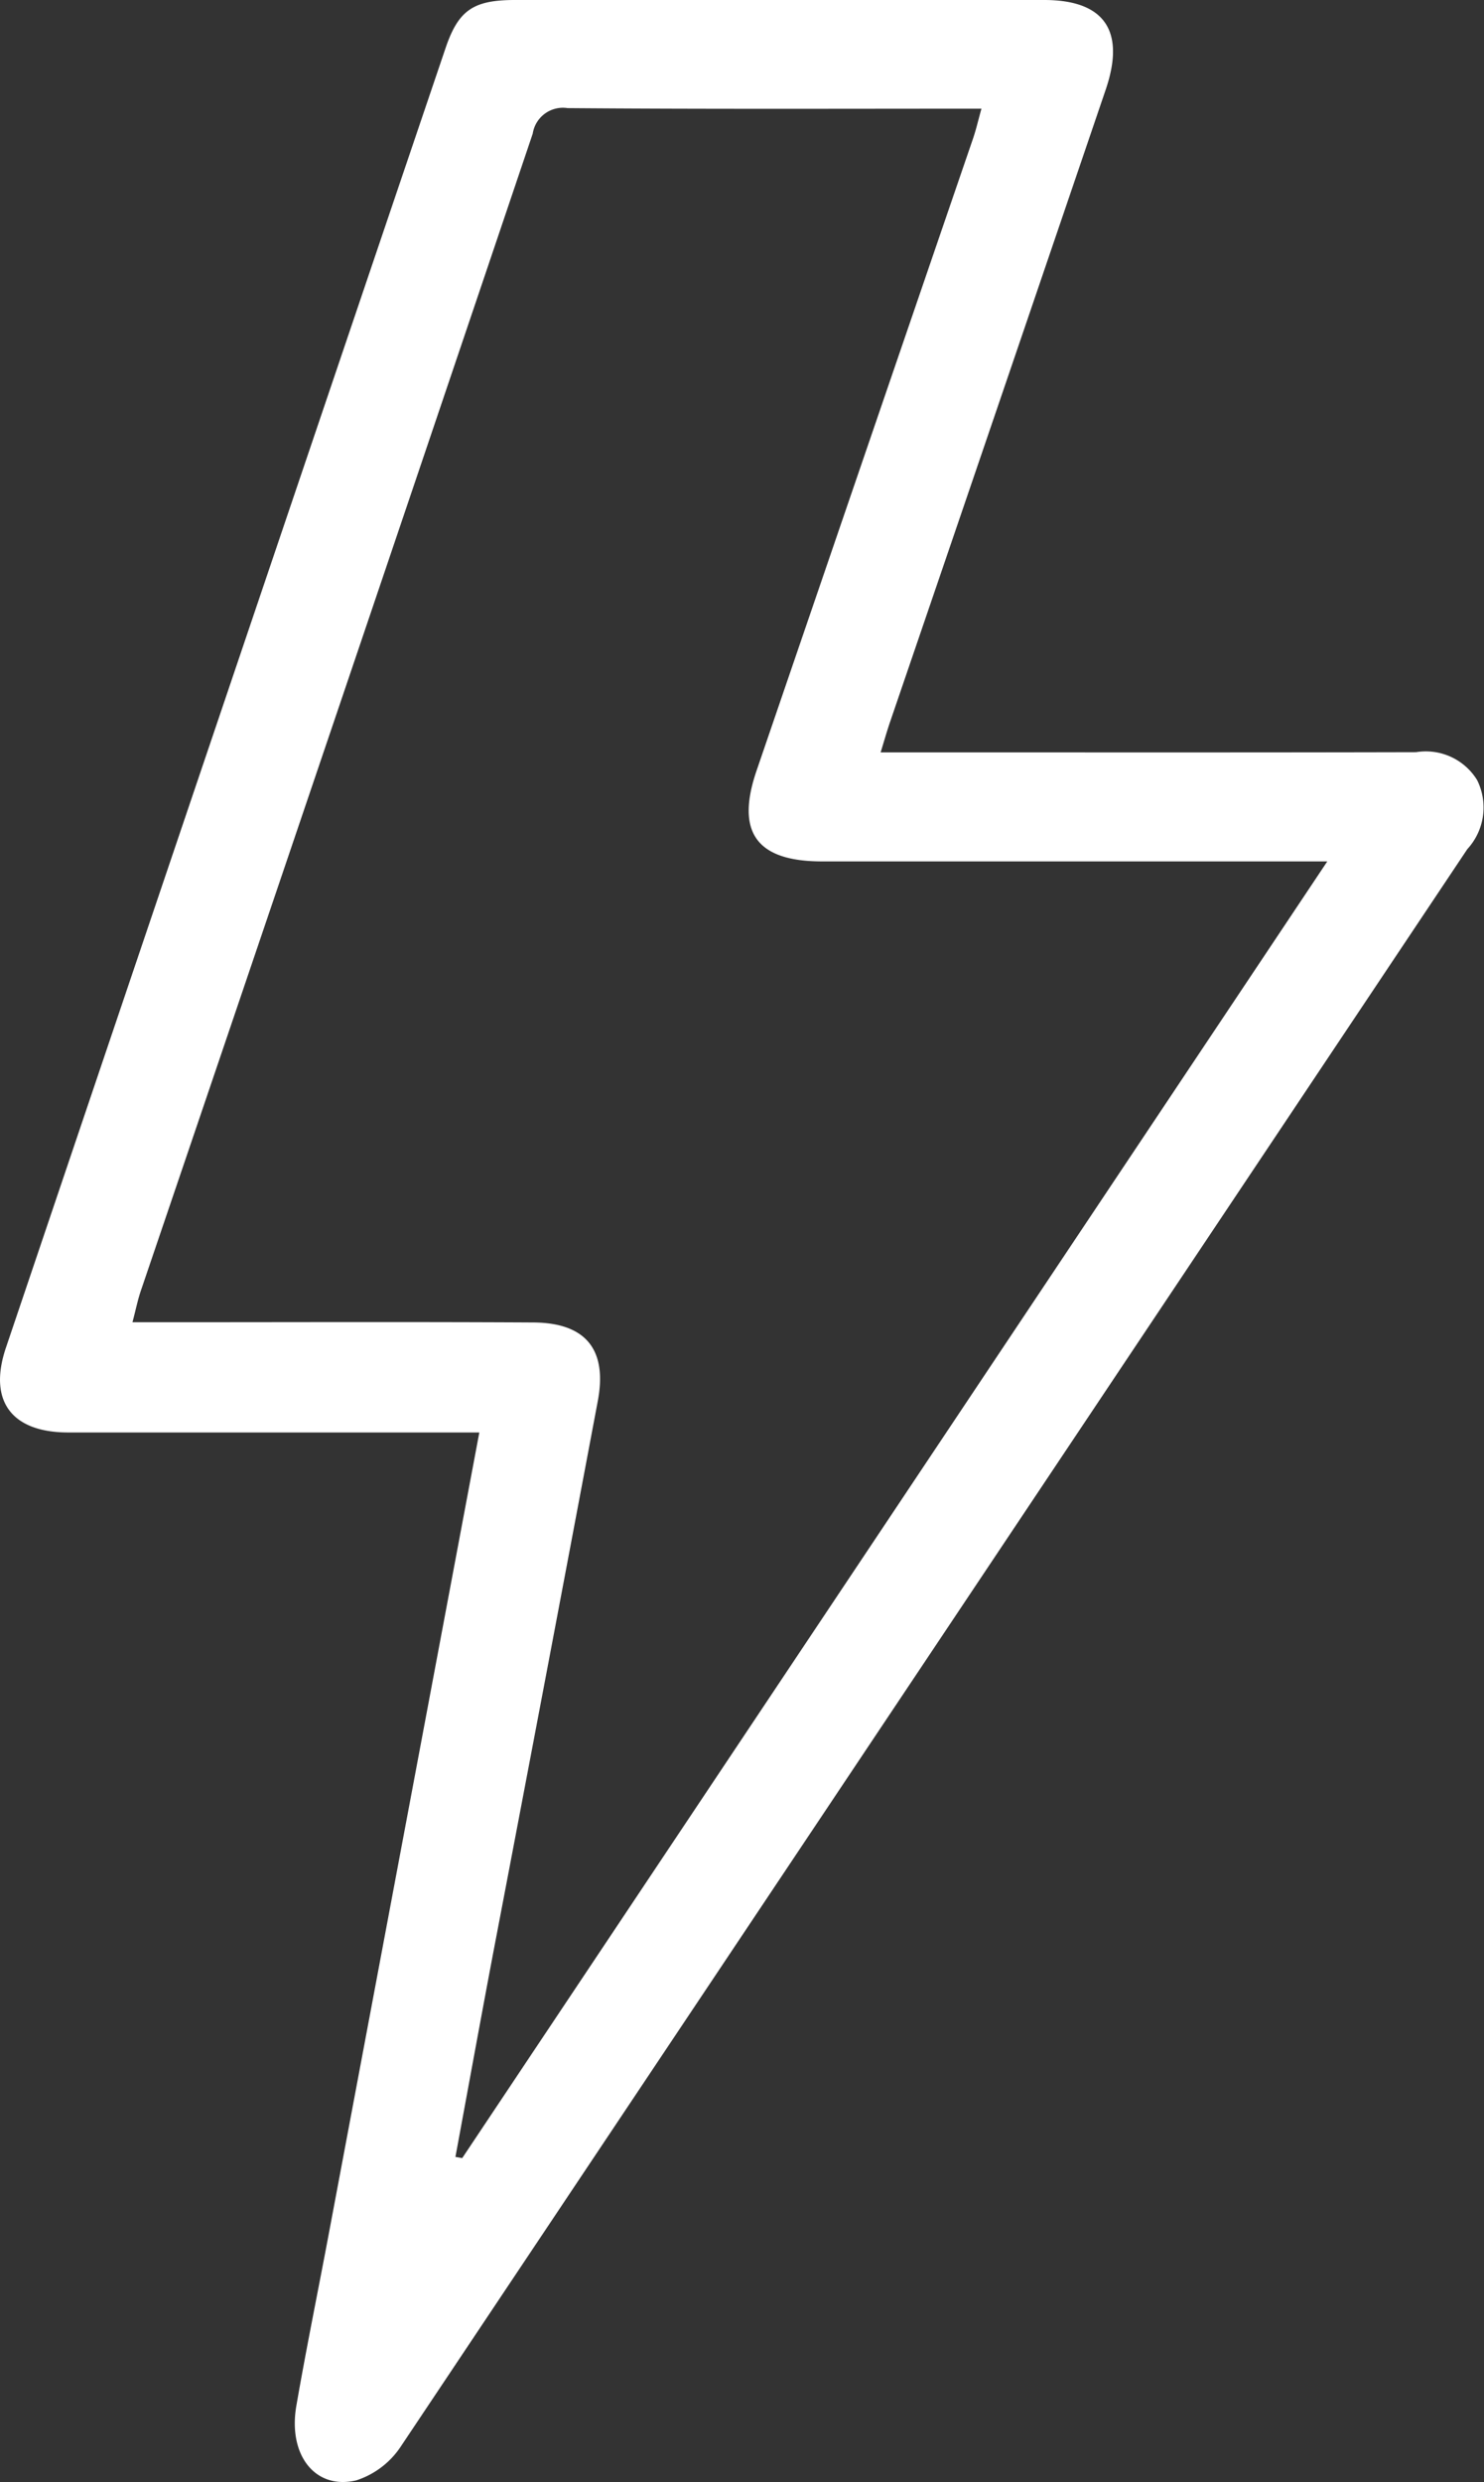 <svg id="Group_330" data-name="Group 330" xmlns="http://www.w3.org/2000/svg" xmlns:xlink="http://www.w3.org/1999/xlink" width="43.771" height="73.185" viewBox="0 0 43.771 73.185">
  <rect x="0" y="0" width="43.771" height="73.185" fill="#333333" stroke="none"/>
  <defs>
    <clipPath id="clip-path">
      <rect id="Rectangle_200" data-name="Rectangle 200" width="43.771" height="73.185" fill="#fff"/>
    </clipPath>
  </defs>
  <g id="Group_329" data-name="Group 329" clip-path="url(#clip-path)">
    <path id="Path_6947" data-name="Path 6947" d="M25.973,22.185h1.034c4.92,0,9.84.006,14.761-.006a1.775,1.775,0,0,1,1.8.823,1.815,1.815,0,0,1-.289,2.036Q27.559,48.582,11.832,72.123a2.5,2.5,0,0,1-1.326,1.015c-1.215.285-2.016-.753-1.765-2.2.289-1.669.629-3.329.942-4.993,1.478-7.863,2.955-15.726,4.455-23.707h-.969q-5.579,0-11.158,0c-1.67,0-2.366-.93-1.836-2.5Q6.65,20.576,13.141,1.42C13.518.308,13.953.005,15.16,0Q22.98,0,30.8,0c1.777,0,2.4.911,1.816,2.635Q29.44,11.966,26.252,21.29c-.092.27-.17.546-.279.9M13.433,63.6l.2.035L39.149,25.4c-5.122,0-10.012,0-14.9,0-1.938,0-2.555-.861-1.934-2.676Q25.506,13.4,28.7,4.085c.091-.266.153-.541.248-.88-4.129,0-8.169.016-12.208-.017a.9.9,0,0,0-1.027.752Q9.956,20.991,4.164,38.03c-.1.285-.157.582-.257.958H5.1c3.544,0,7.087-.013,10.631.007,1.549.009,2.189.8,1.9,2.322Q16.109,49.409,14.563,57.5c-.385,2.033-.754,4.068-1.13,6.1" transform="translate(0 0)" fill="#fff"/>
  </g>
</svg>
